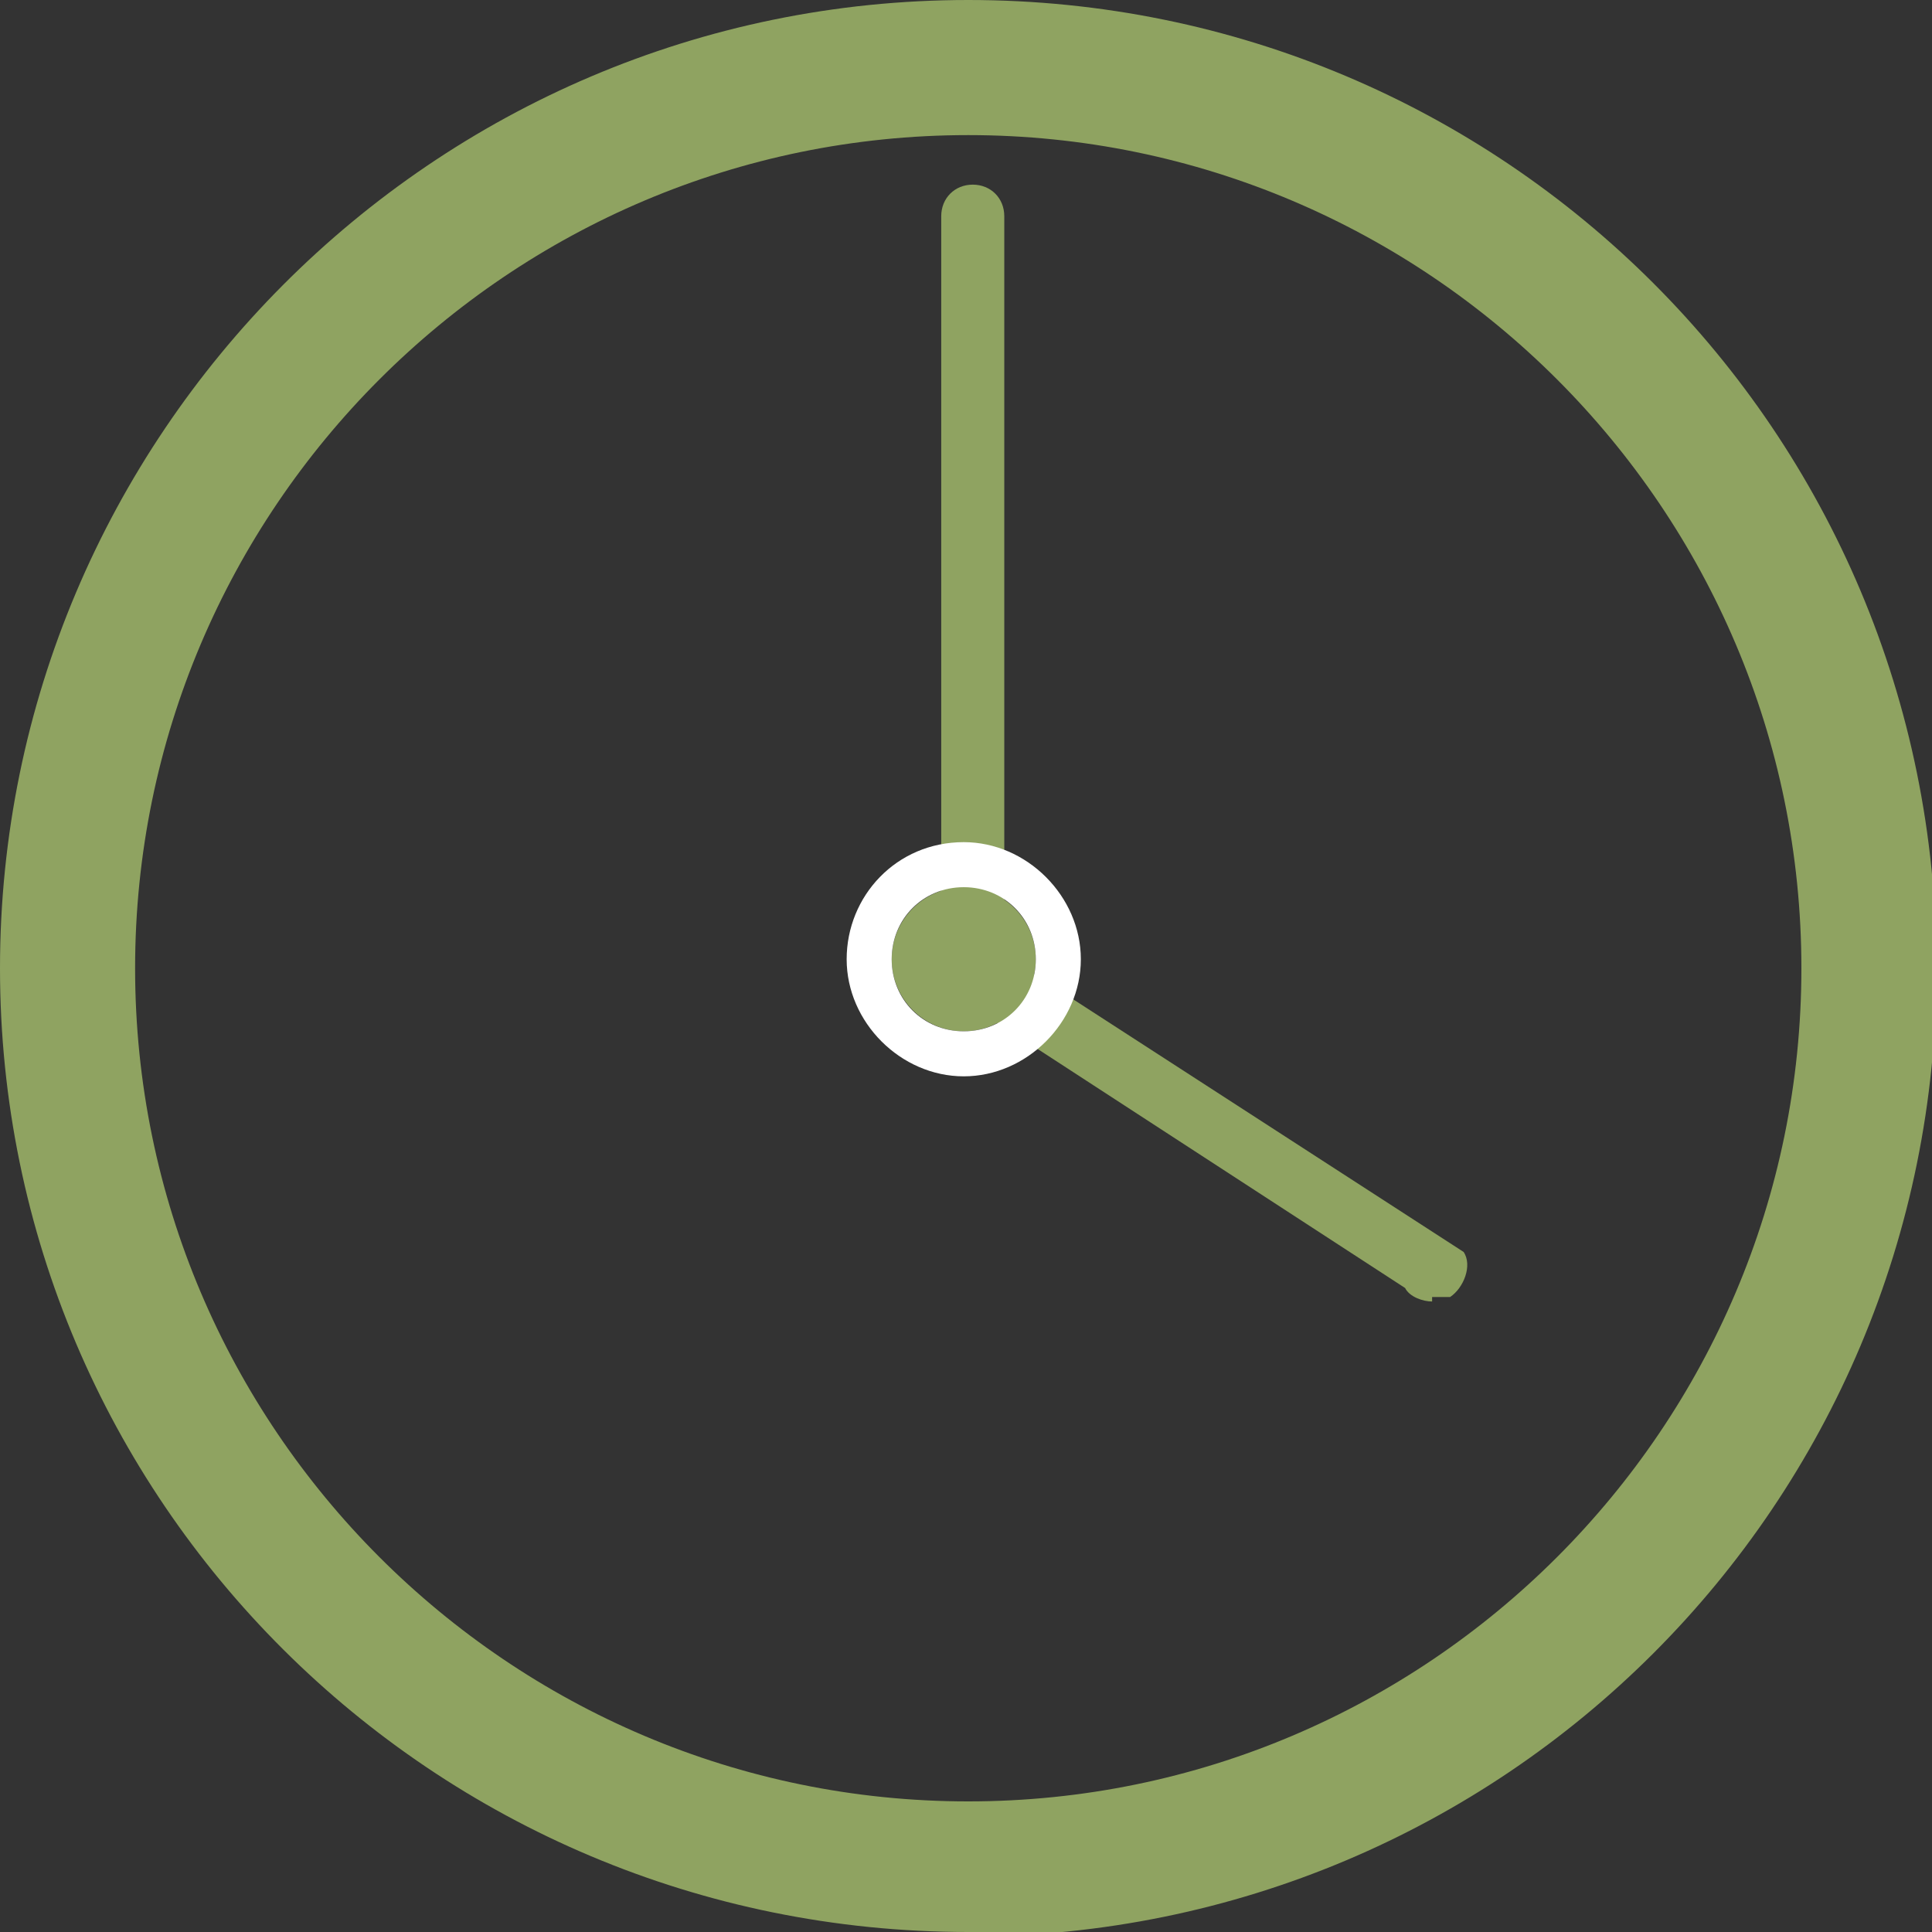 <?xml version="1.0" encoding="UTF-8"?>
<svg xmlns="http://www.w3.org/2000/svg" version="1.1" viewBox="0 0 42.9 42.9">
  <rect x="0" y="0" width="42.9" height="42.9" fill="#333333" stroke="none"/>
  <defs>
    <style>
      .cls-1 {
        fill: #fff;
      }

      .cls-2 {
        fill: #8fa361;
      }
    </style>
  </defs>
  <!-- Generator: Adobe Illustrator 28.6.0, SVG Export Plug-In . SVG Version: 1.2.0 Build 709)  -->
  <g>
    <g id="_レイヤー_2">
      <g id="_1026修正">
        <g>
          <path class="cls-2" d="M21.5,42.9C9.6,42.9,0,33.3,0,21.5S9.6,0,21.5,0s21.5,9.6,21.5,21.5-9.6,21.5-21.5,21.5ZM21.5,3C11.3,3,3,11.3,3,21.5s8.3,18.5,18.5,18.5,18.5-8.3,18.5-18.5S31.7,3,21.5,3Z"/>
          <g>
            <path class="cls-2" d="M31.8,28.9c-.2,0-.5-.1-.6-.3l-10.3-6.7c0-.1,0-.2,0-.4V4.8c0-.4.3-.7.7-.7s.7.3.7.7v16.4l10.2,6.6c.2.3,0,.8-.3,1-.1,0-.2,0-.4,0h0Z"/>
            <g>
              <circle class="cls-2" cx="21.4" cy="21.3" r="1.6"/>
              <path class="cls-1" d="M21.4,19.7c.9,0,1.6.7,1.6,1.6s-.7,1.6-1.6,1.6-1.6-.7-1.6-1.6.7-1.6,1.6-1.6M21.4,18.7c-1.5,0-2.6,1.2-2.6,2.6s1.2,2.6,2.6,2.6,2.6-1.2,2.6-2.6-1.2-2.6-2.6-2.6h0Z"/>
            </g>
          </g>
        </g>
      </g>
    </g>
  </g>
</svg>